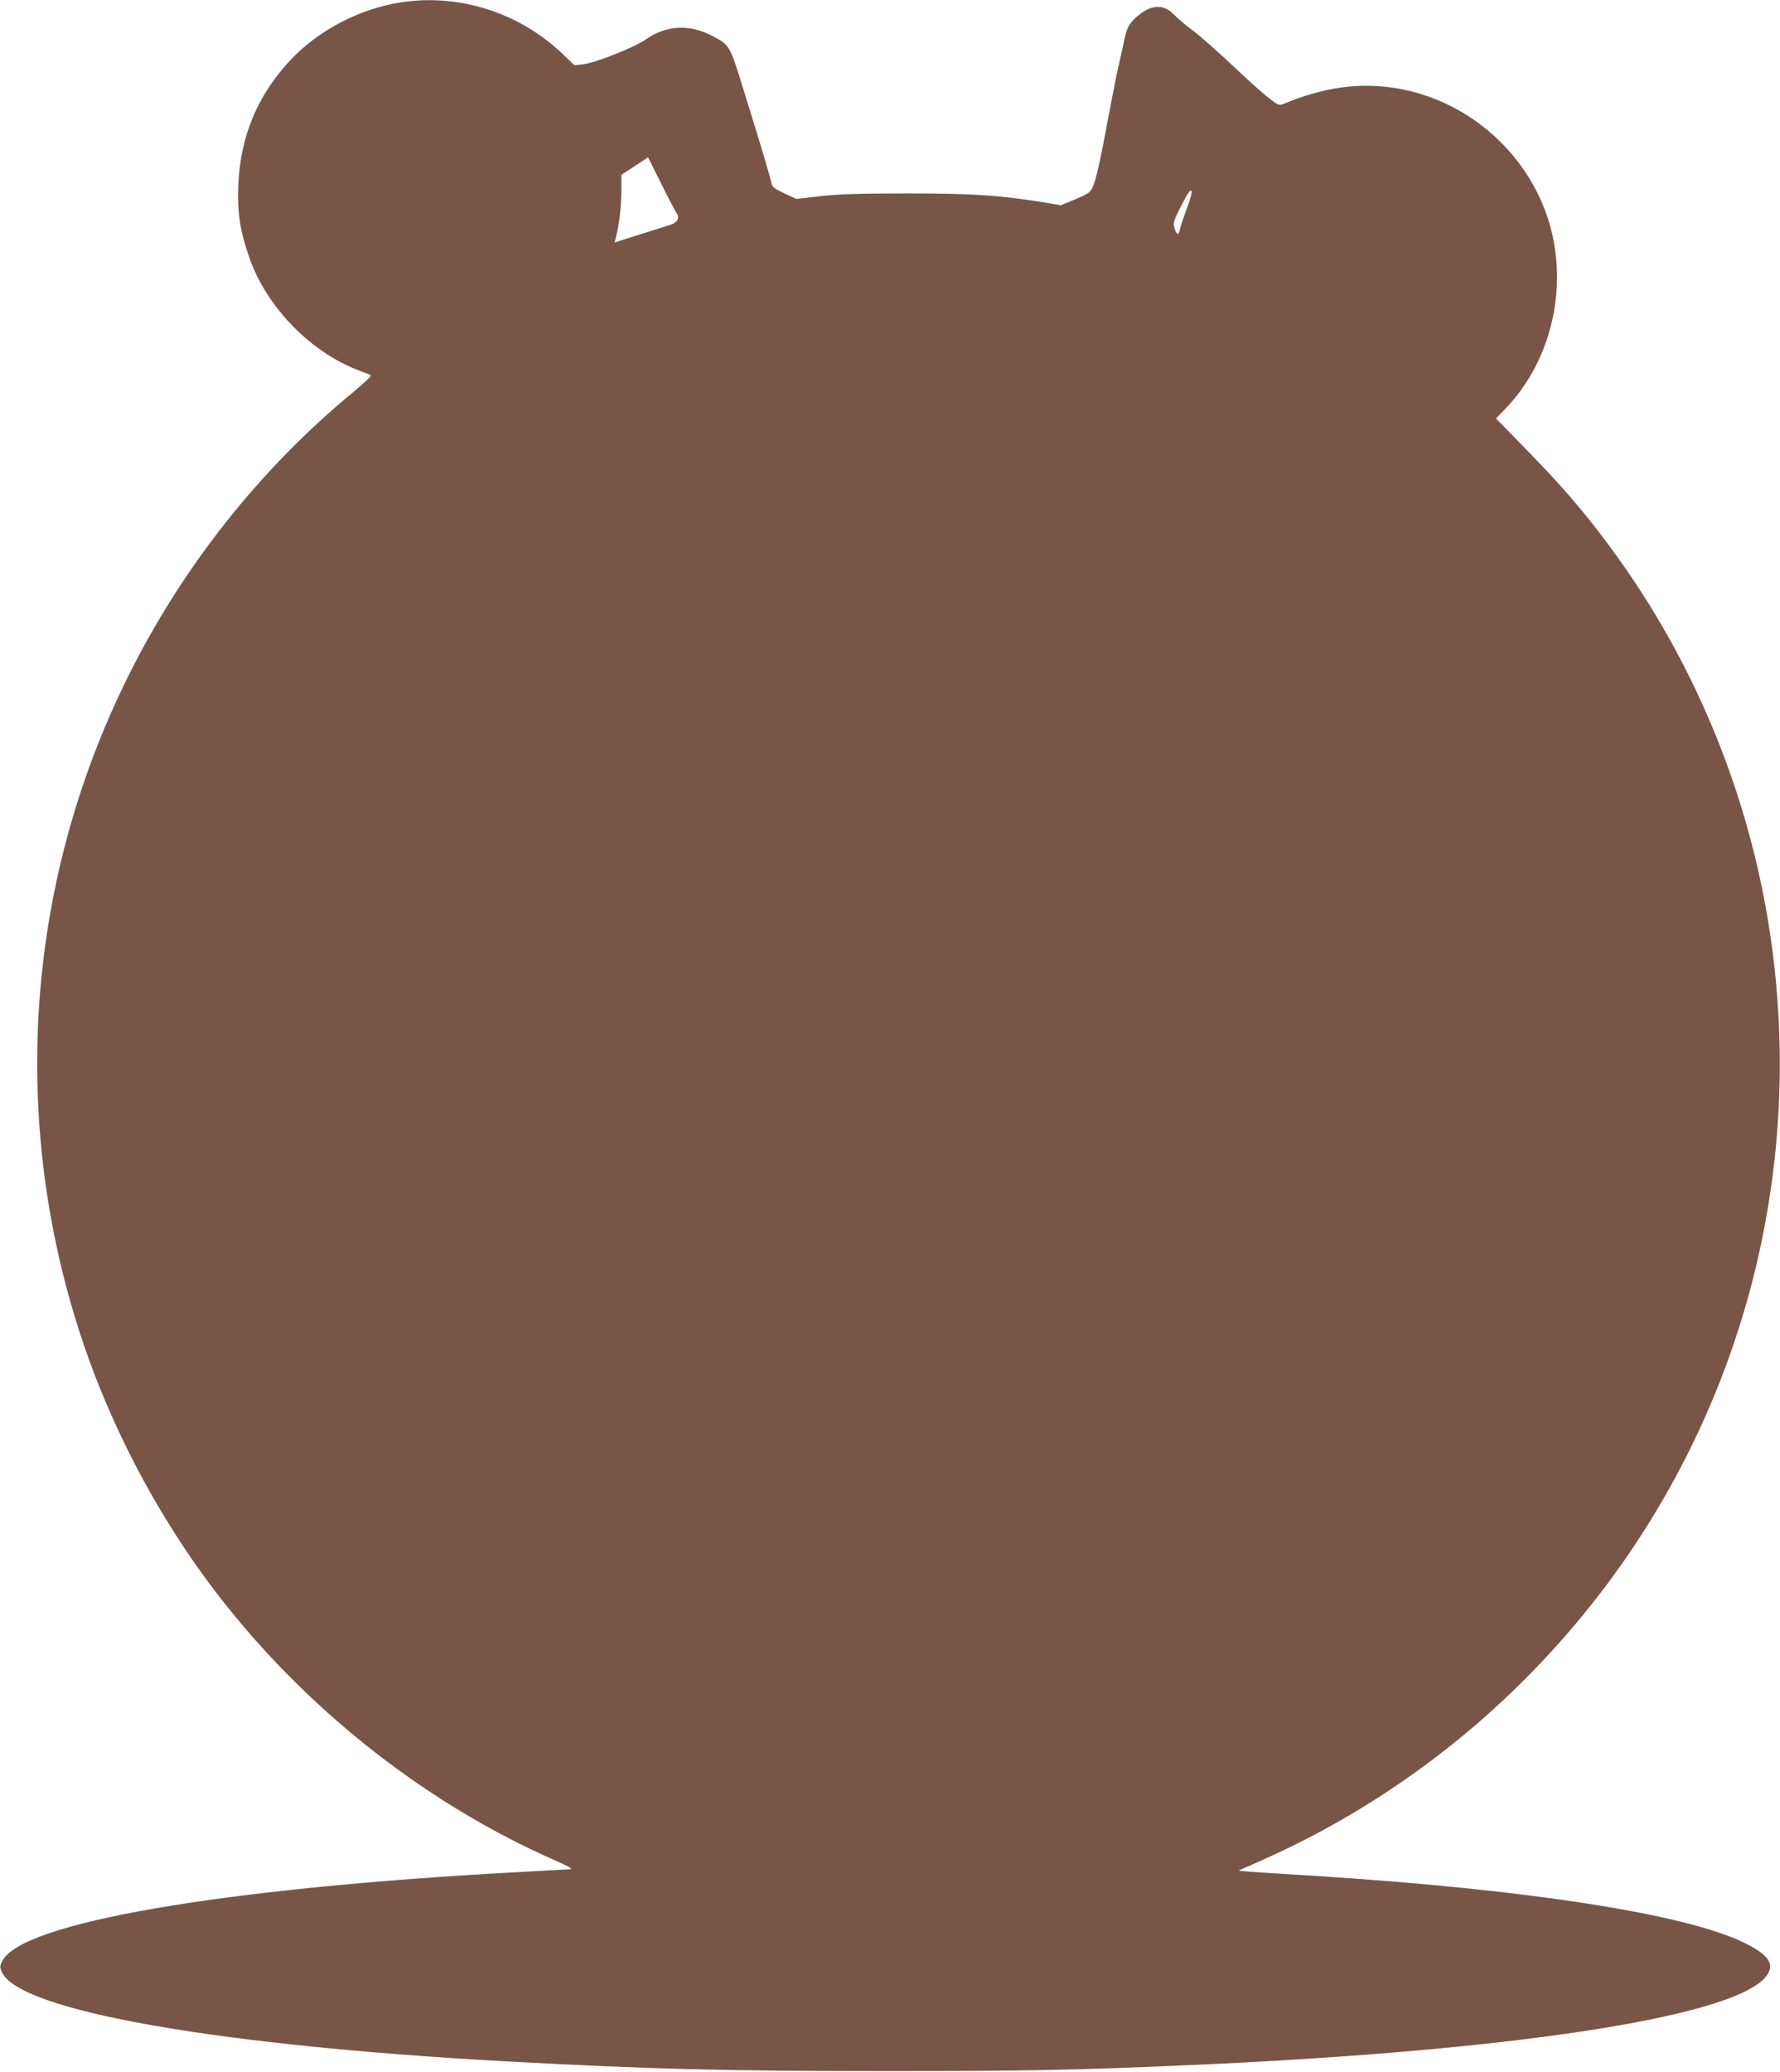 <?xml version="1.0" standalone="no"?>
<!DOCTYPE svg PUBLIC "-//W3C//DTD SVG 20010904//EN"
 "http://www.w3.org/TR/2001/REC-SVG-20010904/DTD/svg10.dtd">
<svg version="1.0" xmlns="http://www.w3.org/2000/svg"
 width="1100pt" height="1280pt" viewBox="0 0 1100 1280"
 preserveAspectRatio="xMidYMid meet">
<g transform="translate(0,1280) scale(0.1,-0.1)"
fill="#795548" stroke="none">
<path d="M2475 12785 c-256 -40 -509 -173 -683 -359 -201 -216 -306 -468 -319
-763 -8 -172 10 -290 69 -458 107 -305 384 -587 683 -696 33 -12 63 -24 67
-28 4 -4 -47 -52 -115 -108 -576 -476 -1056 -1084 -1391 -1763 -635 -1285
-730 -2764 -266 -4124 196 -573 506 -1140 884 -1611 539 -674 1256 -1229 2023
-1566 93 -41 116 -55 95 -56 -15 -1 -160 -9 -322 -18 -1834 -99 -3074 -313
-3187 -551 -15 -31 -15 -37 0 -69 113 -237 1329 -451 3117 -549 862 -47 1344
-60 2340 -60 849 0 1173 6 1835 35 1994 85 3376 292 3600 540 71 78 34 140
-129 219 -361 176 -1329 327 -2621 410 -497 31 -511 32 -495 38 8 3 83 35 166
73 784 353 1477 895 2015 1575 882 1114 1284 2527 1123 3944 -106 941 -463
1844 -1027 2599 -158 212 -285 359 -497 576 l-195 200 58 60 c292 303 396 775
260 1183 -137 413 -505 727 -935 797 -227 37 -446 7 -694 -96 -30 -12 -34 -10
-90 33 -32 25 -111 94 -174 154 -148 139 -249 229 -325 286 -33 25 -73 60 -89
77 -61 64 -134 65 -215 1 -58 -46 -77 -77 -92 -152 -6 -29 -21 -98 -34 -153
-13 -55 -42 -201 -65 -325 -49 -269 -77 -393 -99 -439 -14 -30 -29 -40 -106
-72 l-90 -37 -80 14 c-286 47 -450 59 -860 59 -313 0 -432 -4 -547 -17 l-147
-17 -75 35 c-67 32 -75 39 -80 69 -8 38 -56 200 -171 570 -85 275 -85 275
-187 330 -144 78 -292 71 -419 -20 -65 -46 -314 -145 -385 -152 l-54 -6 -68
65 c-270 260 -644 380 -1007 323z m1705 -1300 c23 -28 8 -59 -35 -73 -22 -7
-109 -35 -193 -61 l-154 -49 7 26 c21 82 34 190 35 285 l0 107 83 54 82 54 82
-164 c45 -91 87 -171 93 -179z m3156 31 c-20 -53 -39 -110 -43 -127 -8 -44
-21 -44 -34 -1 -10 36 -9 43 41 141 35 70 55 100 62 93 6 -6 -2 -41 -26 -106z"/>
</g>
</svg>
